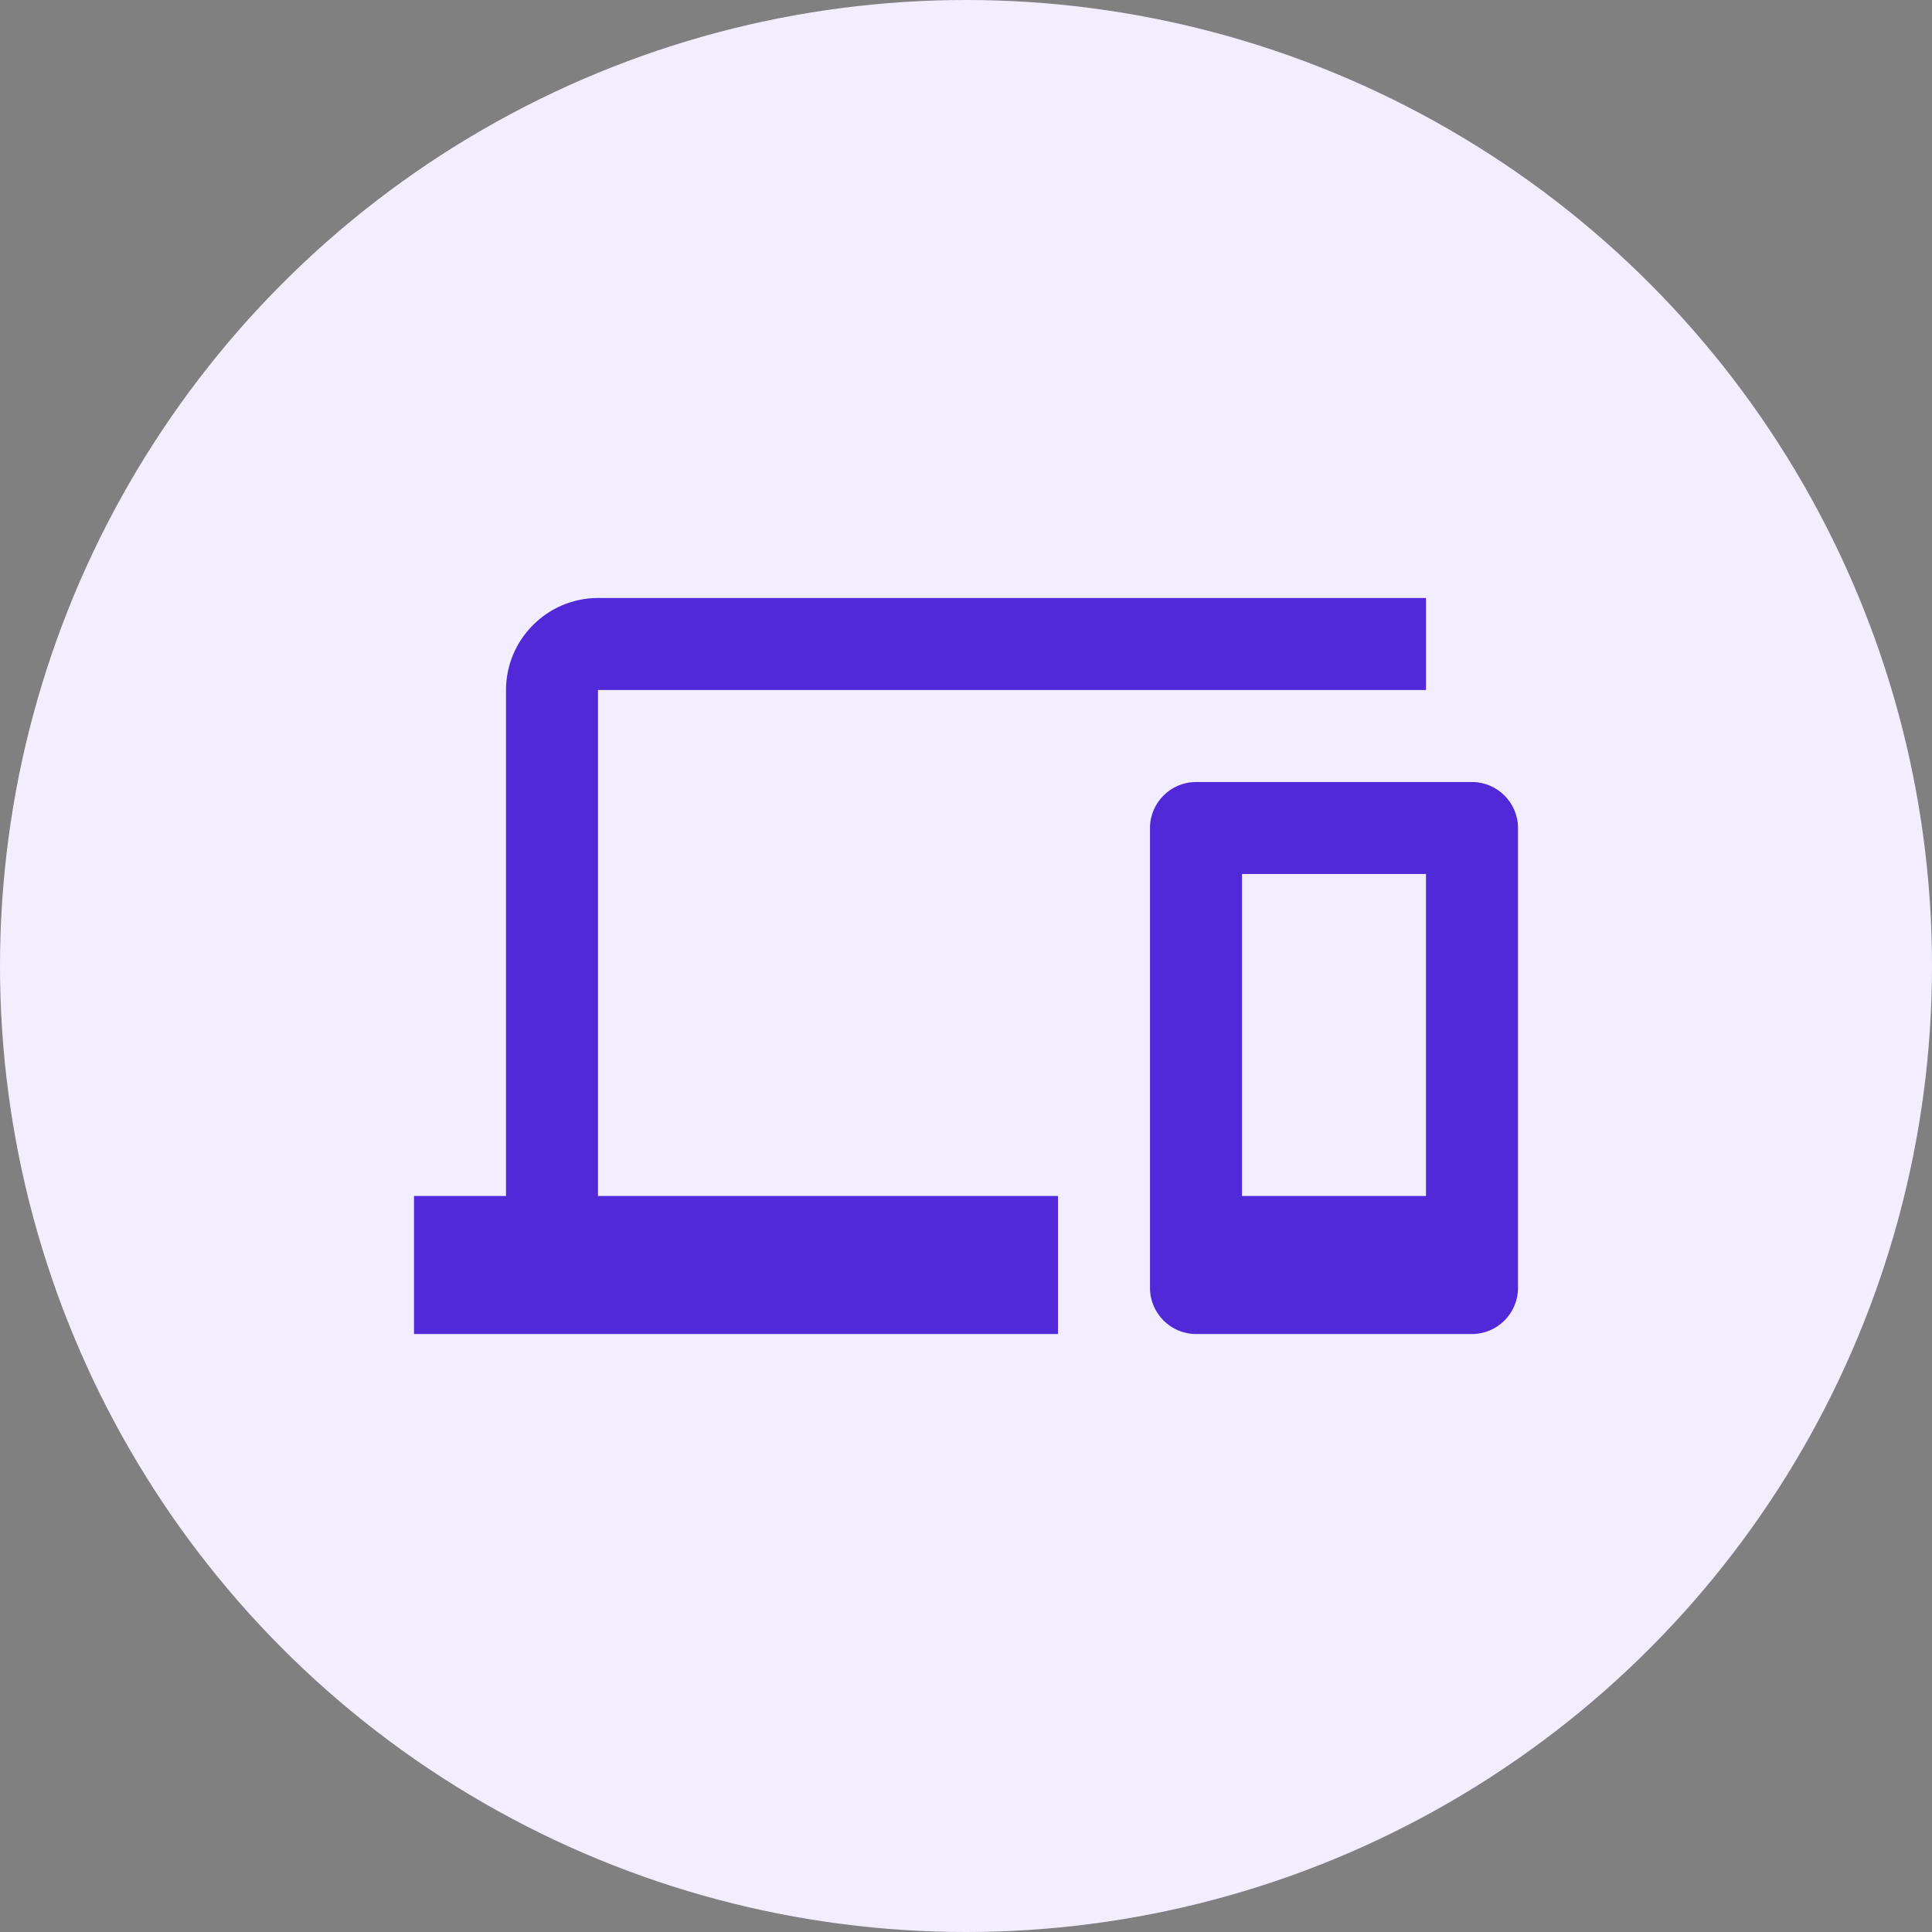 <svg width="56" height="56" viewBox="0 0 56 56" fill="none" xmlns="http://www.w3.org/2000/svg">
<rect x="0" y="0" width="56" height="56" fill="#808080" stroke="none"/>
<circle cx="28" cy="28" r="28" fill="#F2EEFF"/>
<path fill-rule="evenodd" clip-rule="evenodd" d="M17.333 20H41.333V17.333H17.333C15.867 17.333 14.667 18.533 14.667 20V34.667H12V38.667H30.667V34.667H17.333V20ZM42.667 22.667H34.667C33.933 22.667 33.333 23.267 33.333 24V37.333C33.333 38.067 33.933 38.667 34.667 38.667H42.667C43.4 38.667 44 38.067 44 37.333V24C44 23.267 43.4 22.667 42.667 22.667ZM41.333 34.667H36V25.333H41.333V34.667Z" fill="#5129D8"/>
</svg>
